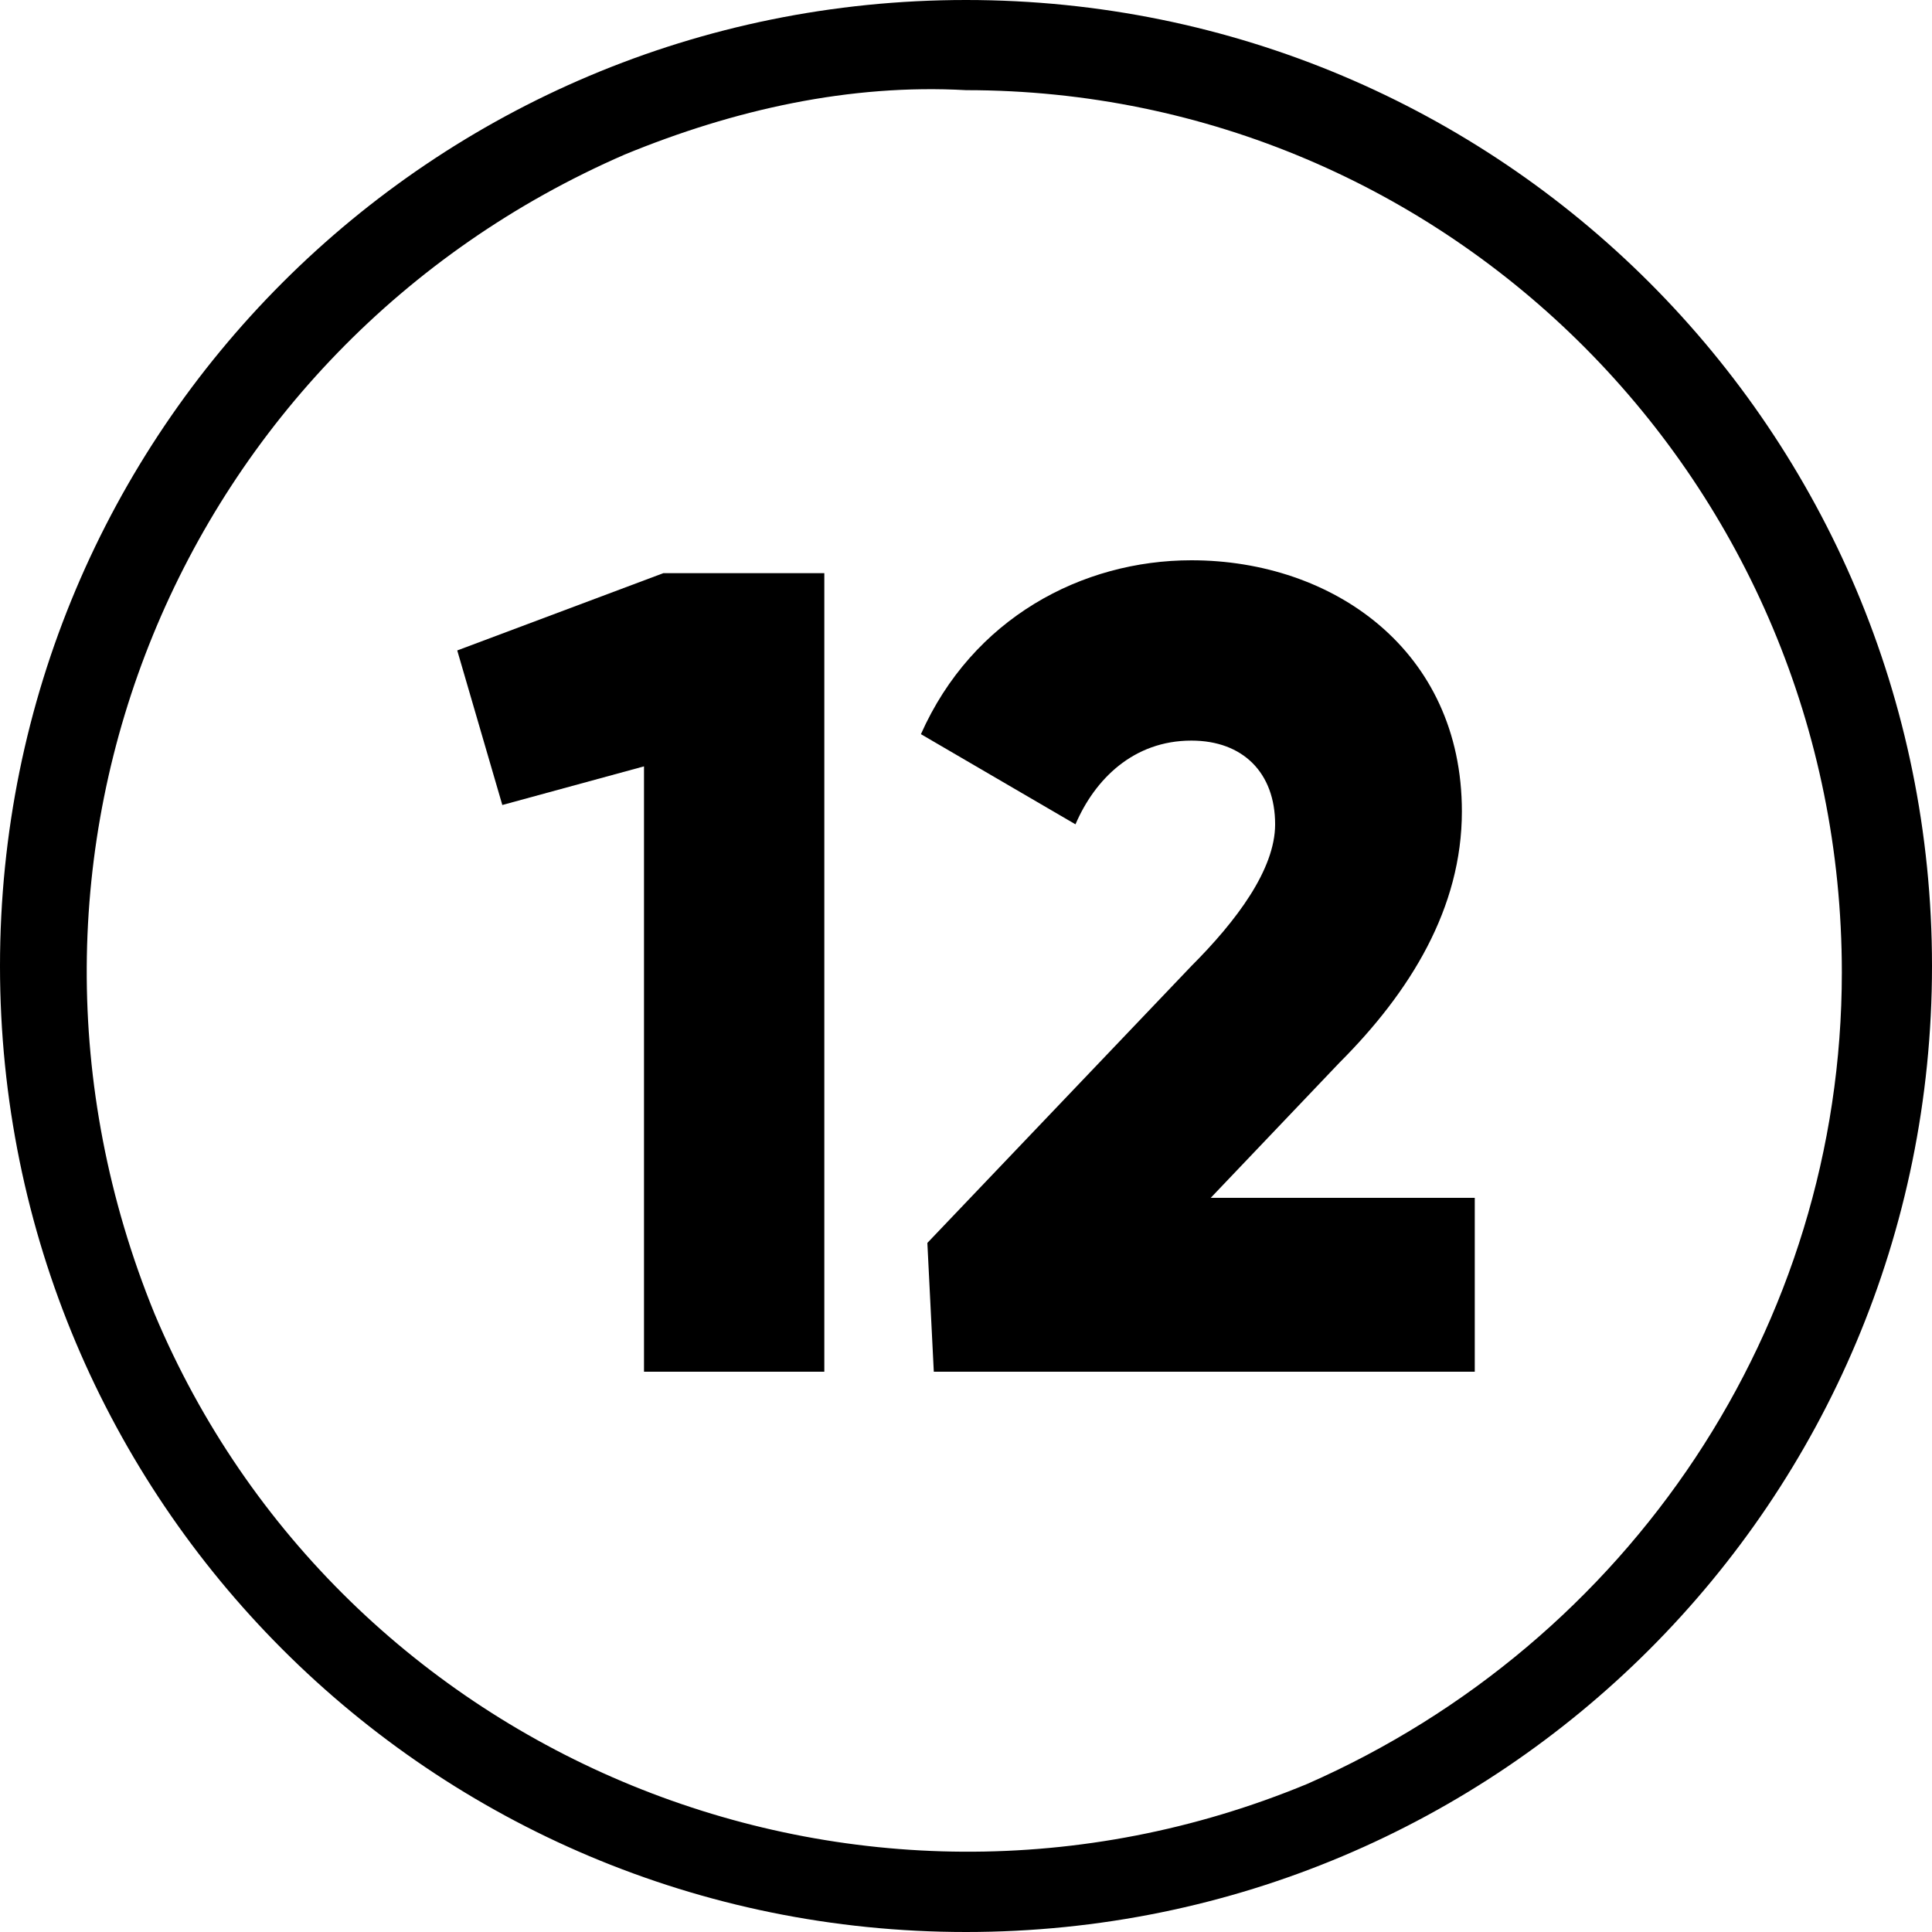 <?xml version="1.0" encoding="UTF-8"?>
<!-- Generator: Adobe Illustrator 27.2.0, SVG Export Plug-In . SVG Version: 6.00 Build 0)  -->
<svg xmlns="http://www.w3.org/2000/svg" xmlns:xlink="http://www.w3.org/1999/xlink" version="1.1" id="Layer_1" x="0px" y="0px" viewBox="0 0 30 30" style="enable-background:new 0 0 30 30;" xml:space="preserve">
<g id="Layer_2_00000083784902488293428380000005637340049435751062_">
	<g id="_13.number_12">
		<path id="background" d="M15,1.4c7.5,0,13.6,6.1,13.6,13.7c0,5.5-3.3,10.4-8.3,12.6c-7,2.9-15-0.4-17.9-7.3    C-0.5,13.3,2.8,5.4,9.7,2.4C11.4,1.7,13.2,1.3,15,1.4 M15,0C6.7,0,0,6.7,0,15s6.7,15,15,15s15-6.7,15-15S23.3,0,15,0L15,0z"></path>
		<path d="M12.8,8.9v12.4H10v-9.4l-2.2,0.6l-0.7-2.4l3.2-1.2L12.8,8.9z"></path>
		<path d="M14.4,19.3l4.1-4.3c0.7-0.7,1.3-1.5,1.3-2.2c0-0.8-0.5-1.3-1.3-1.3c-0.9,0-1.5,0.6-1.8,1.3l-2.4-1.4    c0.8-1.8,2.5-2.7,4.2-2.7c2.2,0,4.2,1.4,4.2,3.9c0,1.5-0.8,2.8-1.9,3.9l-2,2.1h4.1v2.7h-8.4L14.4,19.3z"></path>
	</g>
</g>
</svg>
